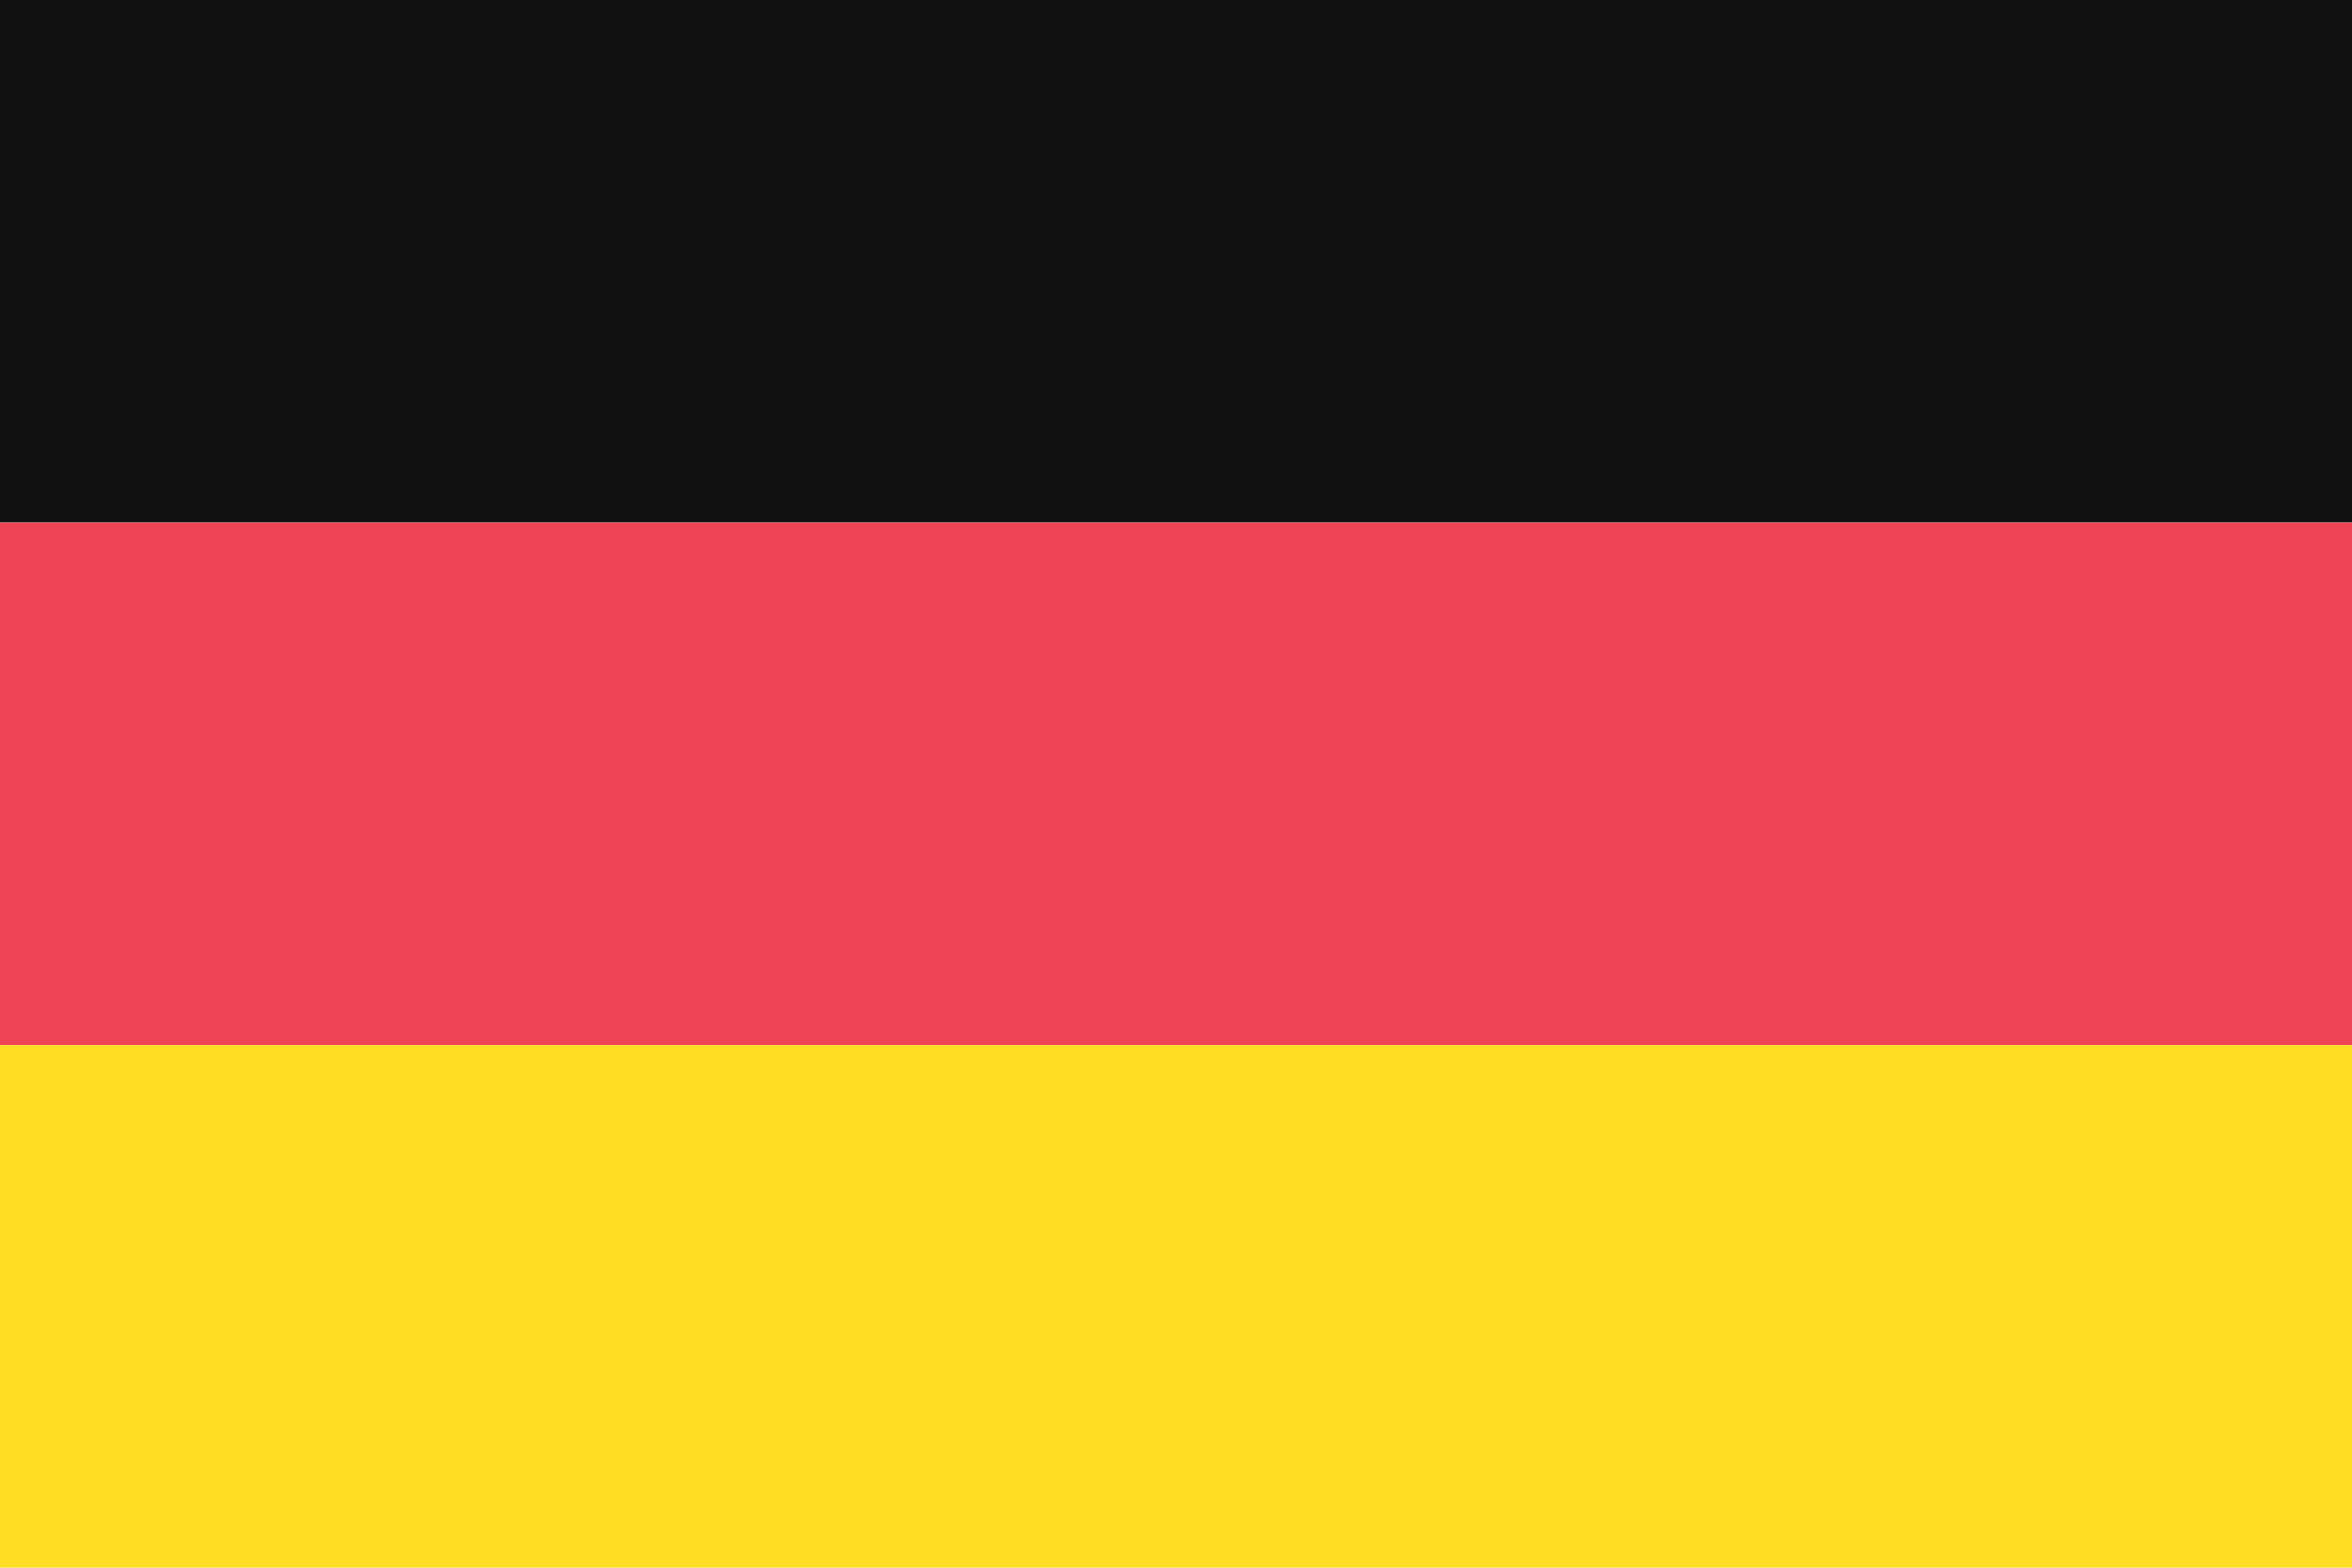 <svg xmlns="http://www.w3.org/2000/svg" viewBox="0 0 600 400"><defs><style>.cls-1{fill:#111;}.cls-2{fill:#e45;}.cls-3{fill:#fd2;}</style></defs><g id="Laag_2" data-name="Laag 2"><g id="Capa_1" data-name="Capa 1"><rect class="cls-1" width="600" height="133.33"/><rect class="cls-2" y="133.33" width="600" height="133.33"/><rect class="cls-3" y="266.67" width="600" height="133.33"/></g></g></svg>